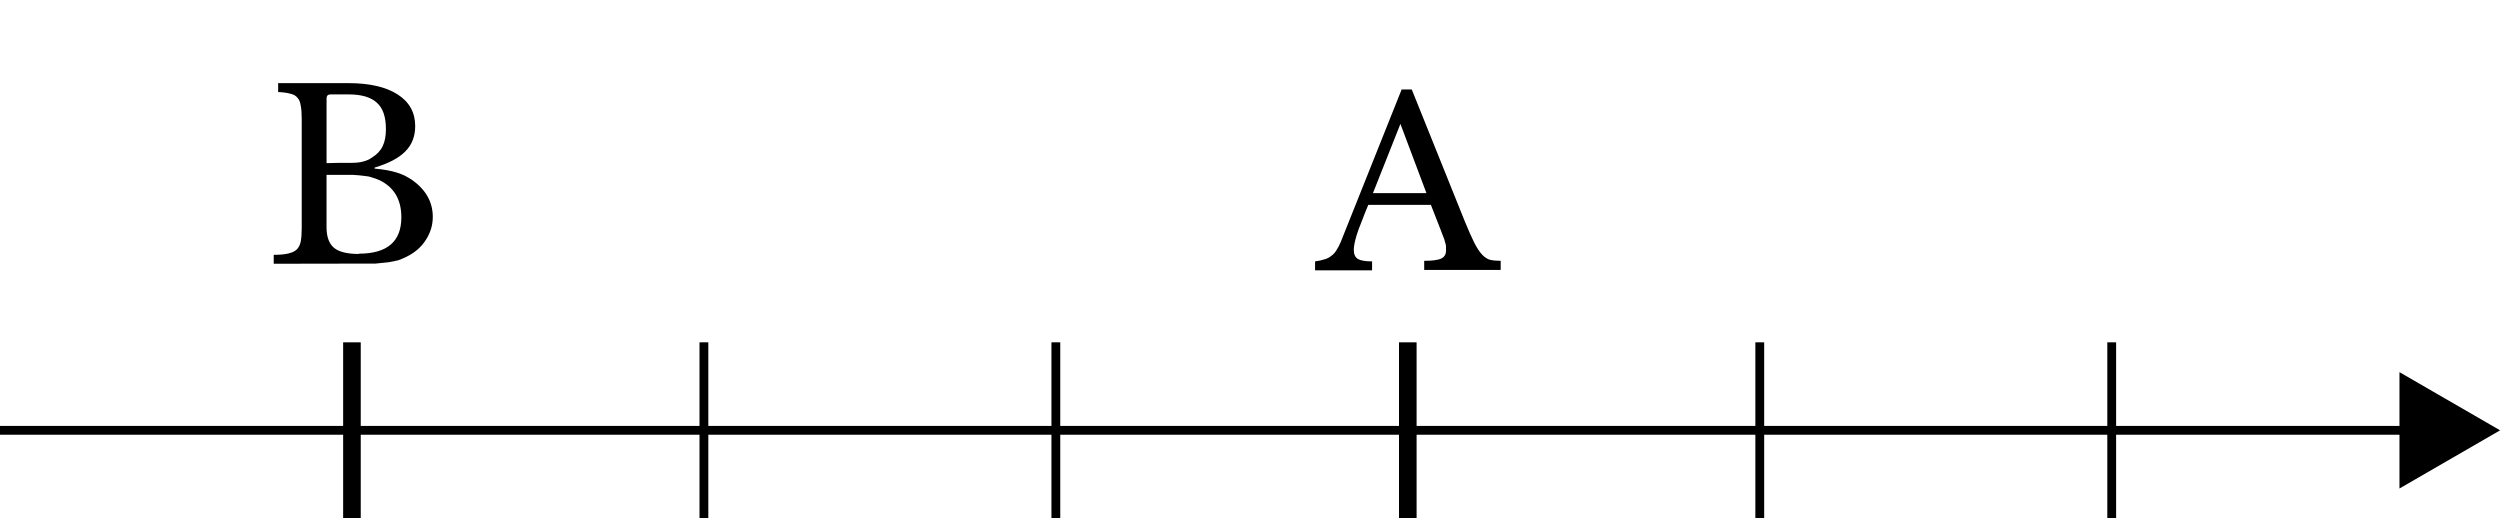 <?xml version="1.0" encoding="UTF-8" standalone="no"?>
<!-- Created with Inkscape (http://www.inkscape.org/) -->

<svg
   width="75.176mm"
   height="15.586mm"
   viewBox="0 0 75.176 15.586"
   version="1.1"
   id="svg204213"
   inkscape:version="1.2.2 (b0a8486541, 2022-12-01)"
   sodipodi:docname="algeb_cours.svg"
   xmlns:inkscape="http://www.inkscape.org/namespaces/inkscape"
   xmlns:sodipodi="http://sodipodi.sourceforge.net/DTD/sodipodi-0.dtd"
   xmlns="http://www.w3.org/2000/svg"
   xmlns:svg="http://www.w3.org/2000/svg">
  <sodipodi:namedview
     id="namedview204215"
     pagecolor="#ffffff"
     bordercolor="#666666"
     borderopacity="1.0"
     inkscape:showpageshadow="2"
     inkscape:pageopacity="0.0"
     inkscape:pagecheckerboard="0"
     inkscape:deskcolor="#d1d1d1"
     inkscape:document-units="mm"
     showgrid="false"
     inkscape:zoom="4.30367"
     inkscape:cx="68.3138"
     inkscape:cy="35.7834"
     inkscape:current-layer="layer1" />
  <defs
     id="defs204210">
    <marker
       style="overflow:visible"
       id="TriangleStart"
       refX="0"
       refY="0"
       orient="auto-start-reverse"
       inkscape:stockid="TriangleStart"
       markerWidth="12"
       markerHeight="13.2"
       viewBox="0 0 5.324 6.155"
       inkscape:isstock="true"
       inkscape:collect="always"
       preserveAspectRatio="xMidYMid">
      <path
         transform="scale(0.5)"
         style="fill:context-stroke;fill-rule:evenodd;stroke:context-stroke;stroke-width:1pt"
         d="M 5.77,0 -2.88,5 V -5 Z"
         id="path135" />
    </marker>
  </defs>
  <g
     inkscape:label="Calque 1"
     inkscape:groupmode="layer"
     id="layer1"
     transform="translate(-149.863,-101.756)">
    <path
       style="fill:none;stroke:#000000;stroke-width:0.265px;stroke-linecap:butt;stroke-linejoin:miter;stroke-opacity:1;marker-end:url(#TriangleStart)"
       d="m 149.863,114.696 h 73.161"
       id="path198971"
       sodipodi:nodetypes="cc" />
    <path
       style="fill:none;stroke:#000000;stroke-width:0.529;stroke-linecap:butt;stroke-linejoin:miter;stroke-dasharray:none;stroke-opacity:1"
       d="M 160.446,117.342 V 112.05"
       id="path199740"
       sodipodi:nodetypes="cc" />
    <path
       style="fill:none;stroke:#000000;stroke-width:0.265px;stroke-linecap:butt;stroke-linejoin:miter;stroke-opacity:1"
       d="M 213.363,117.342 V 112.05"
       id="path199742"
       sodipodi:nodetypes="cc" />
    <path
       style="fill:none;stroke:#000000;stroke-width:0.265px;stroke-linecap:butt;stroke-linejoin:miter;stroke-opacity:1"
       d="m 171.03,112.05 v 5.292"
       id="path199744"
       sodipodi:nodetypes="cc" />
    <path
       style="fill:none;stroke:#000000;stroke-width:0.265px;stroke-linecap:butt;stroke-linejoin:miter;stroke-opacity:1"
       d="m 181.613,112.05 v 5.292"
       id="path199746"
       sodipodi:nodetypes="cc" />
    <path
       style="fill:none;stroke:#000000;stroke-width:0.529;stroke-linecap:butt;stroke-linejoin:miter;stroke-dasharray:none;stroke-opacity:1"
       d="m 192.196,112.05 v 5.292"
       id="path199748"
       sodipodi:nodetypes="cc" />
    <path
       style="fill:none;stroke:#000000;stroke-width:0.265px;stroke-linecap:butt;stroke-linejoin:miter;stroke-opacity:1"
       d="m 202.78,112.05 v 5.292"
       id="path199750"
       sodipodi:nodetypes="cc" />
    <g
       aria-label="B"
       id="text199756"
       style="font-size:7.056px;line-height:1.25;font-family:Go;-inkscape-font-specification:Go;stroke-width:0.265">
      <path
         d="m 158.094,109.687 v -0.268 q 0.275,-0 0.438,-0.04 0.169,-0.04 0.254,-0.12 0.09,-0.09 0.12,-0.24 0.03,-0.156 0.03,-0.402 v -3.288 q 0,-0.247 -0.03,-0.395 -0.02,-0.156 -0.1,-0.24 -0.07,-0.09 -0.212,-0.12 -0.141,-0.04 -0.367,-0.05 v -0.268 h 2.11 q 0.952,0 1.482,0.339 0.529,0.339 0.529,0.952 0,0.466 -0.297,0.762 -0.289,0.297 -0.924,0.487 v 0.03 q 0.219,0.02 0.381,0.05 0.162,0.03 0.289,0.07 0.127,0.04 0.233,0.09 0.113,0.06 0.219,0.127 0.628,0.445 0.628,1.115 0,0.374 -0.212,0.698 -0.204,0.318 -0.578,0.501 -0.12,0.06 -0.247,0.106 -0.127,0.03 -0.297,0.06 -0.169,0.02 -0.395,0.04 -0.218,0 -0.522,0 z m 2.561,-0.303 q 1.277,0 1.277,-1.094 0,-0.797 -0.656,-1.115 -0.113,-0.05 -0.219,-0.08 -0.105,-0.04 -0.246,-0.05 -0.142,-0.02 -0.339,-0.03 -0.191,-0 -0.473,-0 h -0.317 v 1.573 q 0,0.431 0.225,0.621 0.226,0.184 0.748,0.184 z m -0.578,-2.731 q 0.218,0 0.367,-0 0.148,-0 0.254,-0.02 0.105,-0.02 0.183,-0.05 0.09,-0.03 0.169,-0.09 0.226,-0.141 0.318,-0.339 0.1,-0.197 0.1,-0.515 0,-0.557 -0.275,-0.797 -0.269,-0.247 -0.847,-0.247 h -0.543 q -0.12,0 -0.12,0.12 v 1.947 z"
         style="font-family:'Libre Baskerville';-inkscape-font-specification:'Libre Baskerville'"
         id="path1226" />
    </g>
    <g
       aria-label="A"
       id="text199760"
       style="font-size:7.056px;line-height:1.25;font-family:Go;-inkscape-font-specification:Go;stroke-width:0.265">
      <path
         d="m 192.891,107.917 h -1.884 q -0.12,0.289 -0.204,0.515 -0.09,0.218 -0.141,0.381 -0.05,0.162 -0.07,0.275 -0.02,0.113 -0.02,0.183 0,0.198 0.127,0.275 0.127,0.07 0.423,0.07 v 0.268 h -1.714 v -0.268 q 0.162,-0.02 0.275,-0.06 0.12,-0.03 0.204,-0.1 0.09,-0.06 0.156,-0.163 0.07,-0.105 0.134,-0.254 l 1.834,-4.593 h 0.304 l 1.601,3.98 q 0.162,0.395 0.282,0.635 0.12,0.232 0.233,0.352 0.113,0.12 0.24,0.156 0.134,0.03 0.318,0.03 v 0.275 h -2.3 v -0.275 q 0.373,0 0.515,-0.07 0.141,-0.07 0.141,-0.233 0,-0.07 -0,-0.127 -0,-0.06 -0.03,-0.134 -0.01,-0.07 -0.05,-0.155 -0.03,-0.09 -0.08,-0.211 z m -1.743,-0.353 h 1.609 l -0.783,-2.082 z"
         style="font-family:'Libre Baskerville';-inkscape-font-specification:'Libre Baskerville'"
         id="path1223" />
    </g>
  </g>
</svg>
